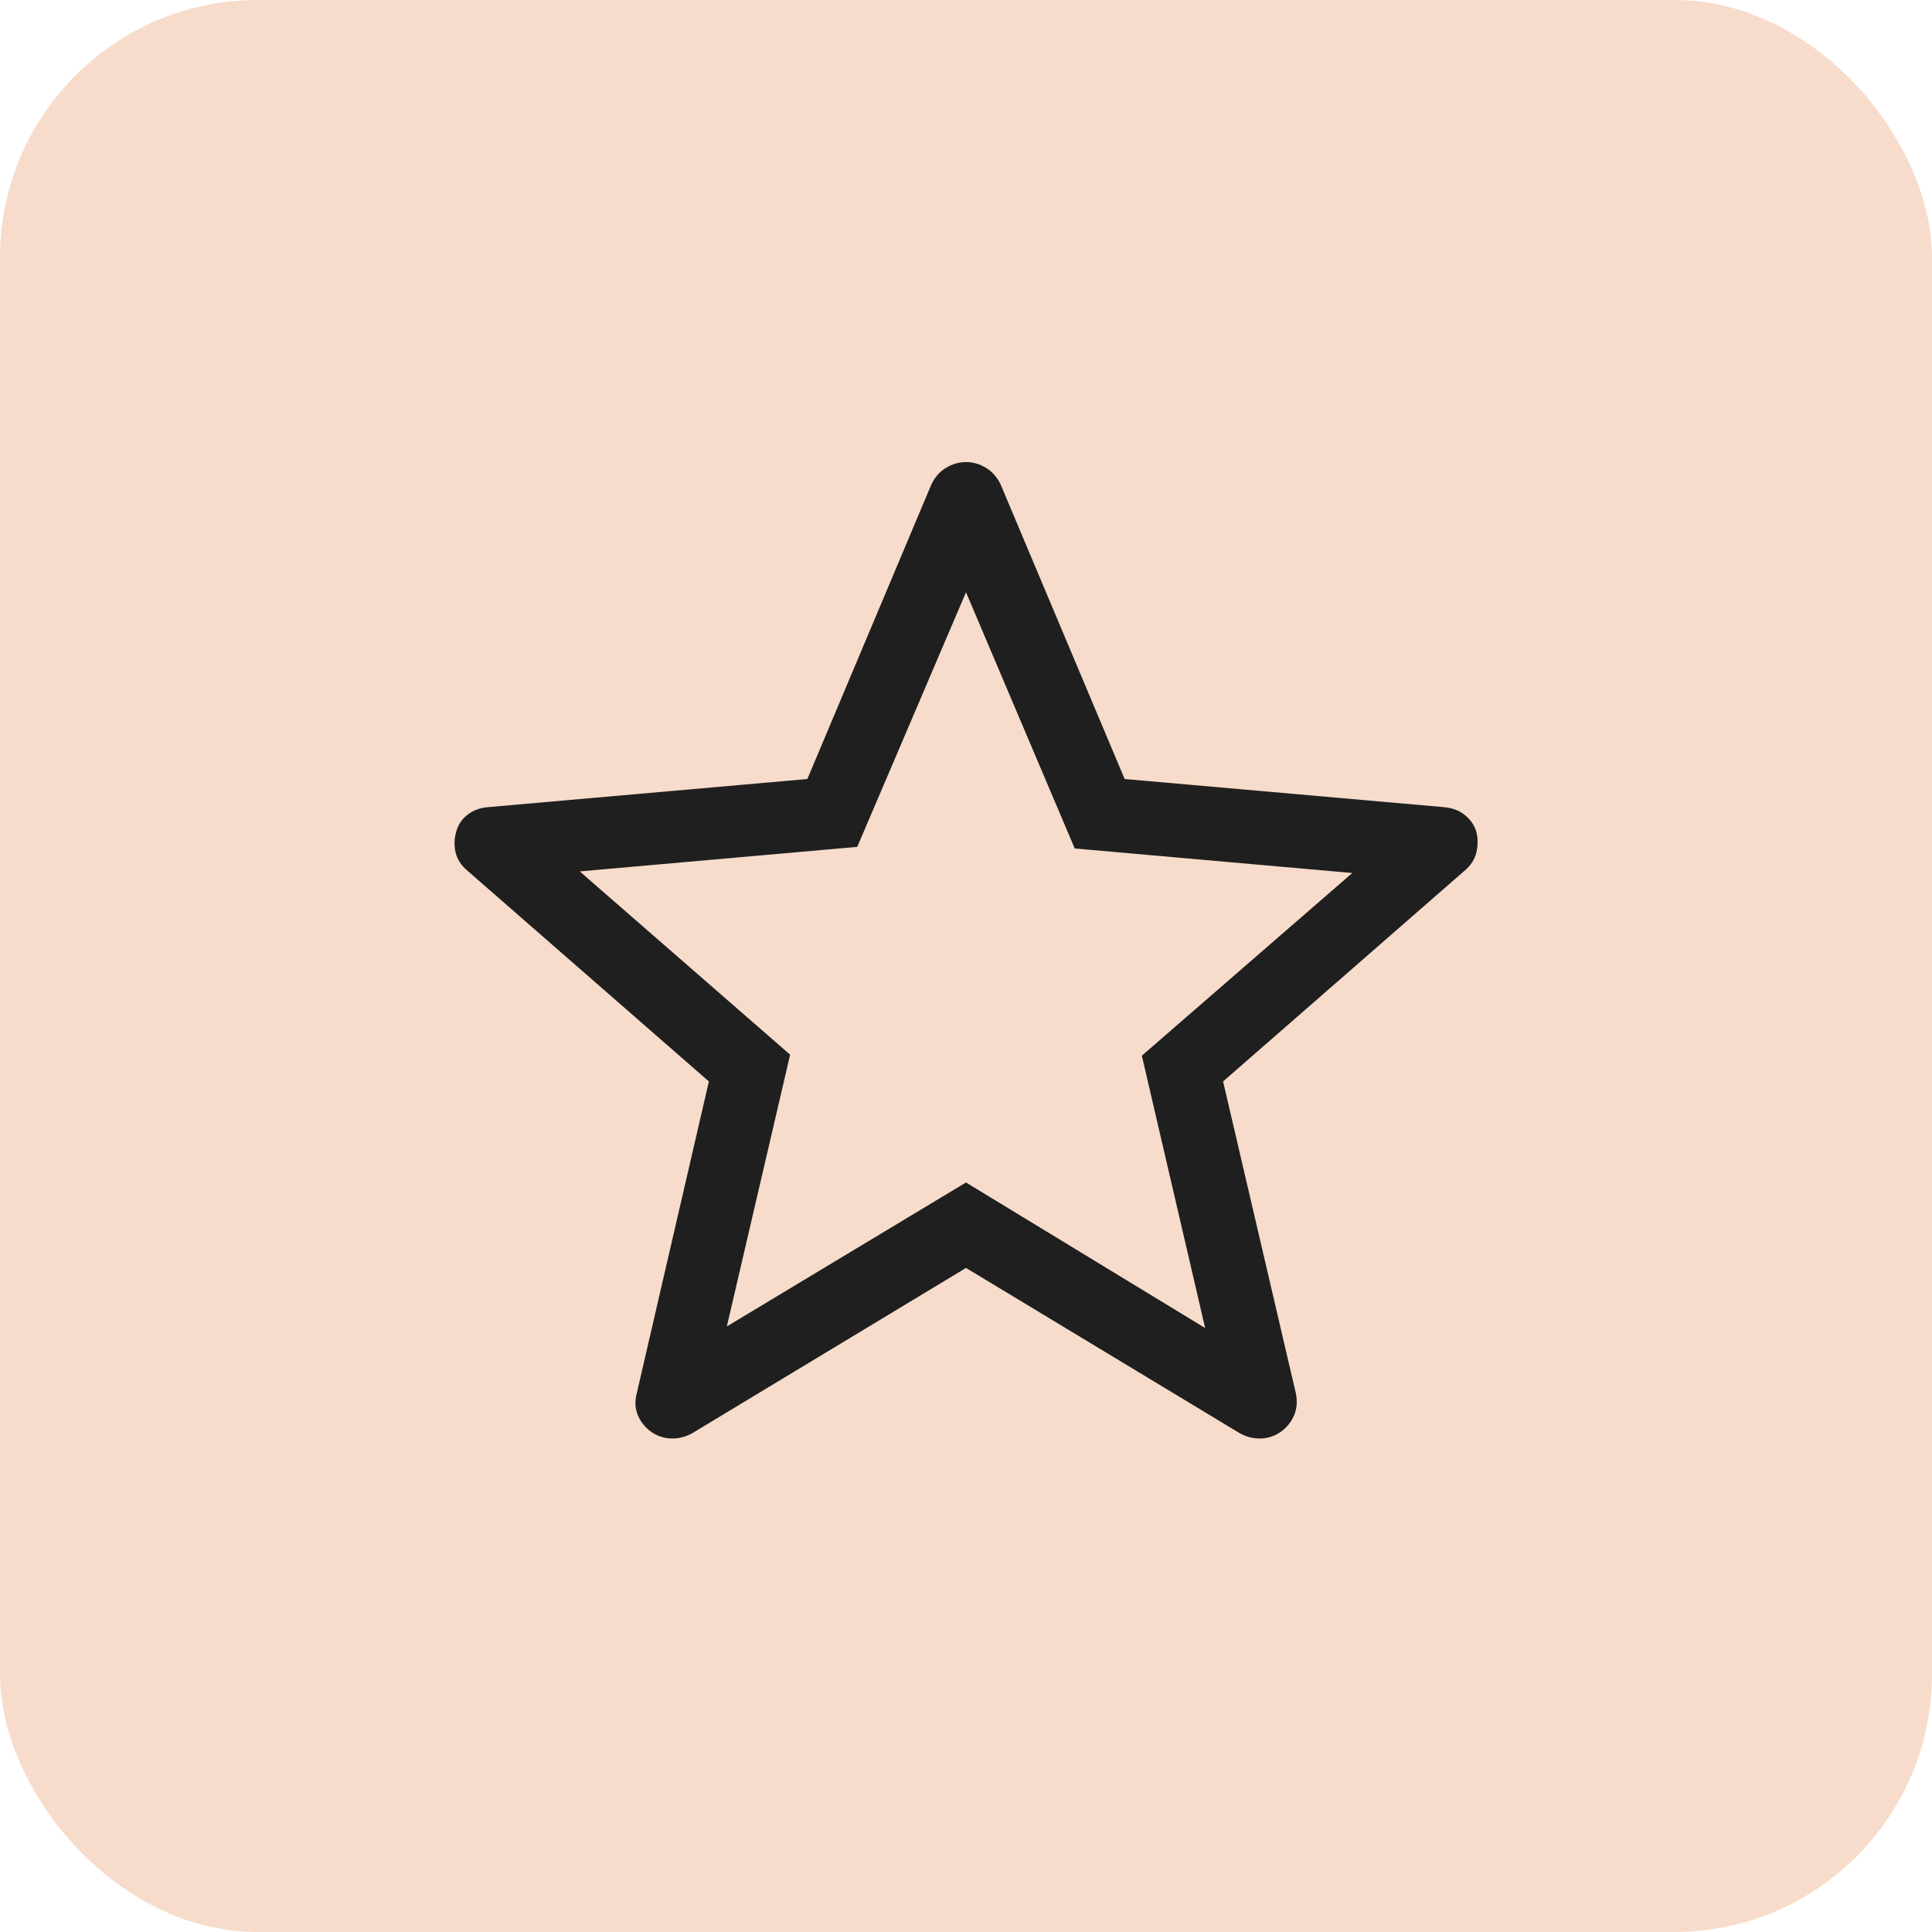 <svg width="60" height="60" viewBox="0 0 60 60" fill="none" xmlns="http://www.w3.org/2000/svg">
<rect width="60" height="60" rx="8" fill="#DD6D29" fill-opacity="0.24"/>
<mask id="mask0_14310_2093" style="mask-type:alpha" maskUnits="userSpaceOnUse" x="6" y="6" width="48" height="48">
<rect x="6" y="6" width="48" height="48" fill="#D9D9D9"/>
</mask>
<g mask="url(#mask0_14310_2093)">
<path d="M22.573 41.193L30 36.723L37.427 41.243L35.461 32.785L41.996 27.112L33.377 26.35L30 18.393L26.623 26.3L18.004 27.062L24.538 32.754L22.573 41.193ZM30 39.377L21.488 44.516C21.273 44.631 21.054 44.683 20.831 44.673C20.608 44.663 20.405 44.594 20.223 44.466C20.041 44.337 19.904 44.169 19.813 43.96C19.722 43.751 19.71 43.518 19.777 43.262L22.015 33.585L14.527 27.05C14.324 26.881 14.198 26.687 14.148 26.468C14.098 26.248 14.106 26.031 14.173 25.816C14.227 25.613 14.342 25.442 14.517 25.304C14.693 25.165 14.909 25.086 15.165 25.066L25.073 24.193L28.927 15.039C29.035 14.816 29.186 14.645 29.382 14.527C29.579 14.409 29.785 14.35 30 14.35C30.215 14.35 30.421 14.409 30.617 14.527C30.813 14.645 30.965 14.816 31.073 15.039L34.927 24.193L44.834 25.066C45.091 25.086 45.307 25.165 45.482 25.304C45.658 25.442 45.779 25.613 45.846 25.816C45.9 26.031 45.902 26.248 45.852 26.468C45.802 26.687 45.675 26.881 45.473 27.05L37.984 33.585L40.242 43.262C40.296 43.518 40.277 43.751 40.186 43.96C40.095 44.169 39.959 44.337 39.777 44.466C39.595 44.594 39.392 44.663 39.169 44.673C38.946 44.683 38.727 44.631 38.511 44.516L30 39.377Z" fill="#1F1F1F"/>
</g>
</svg>
